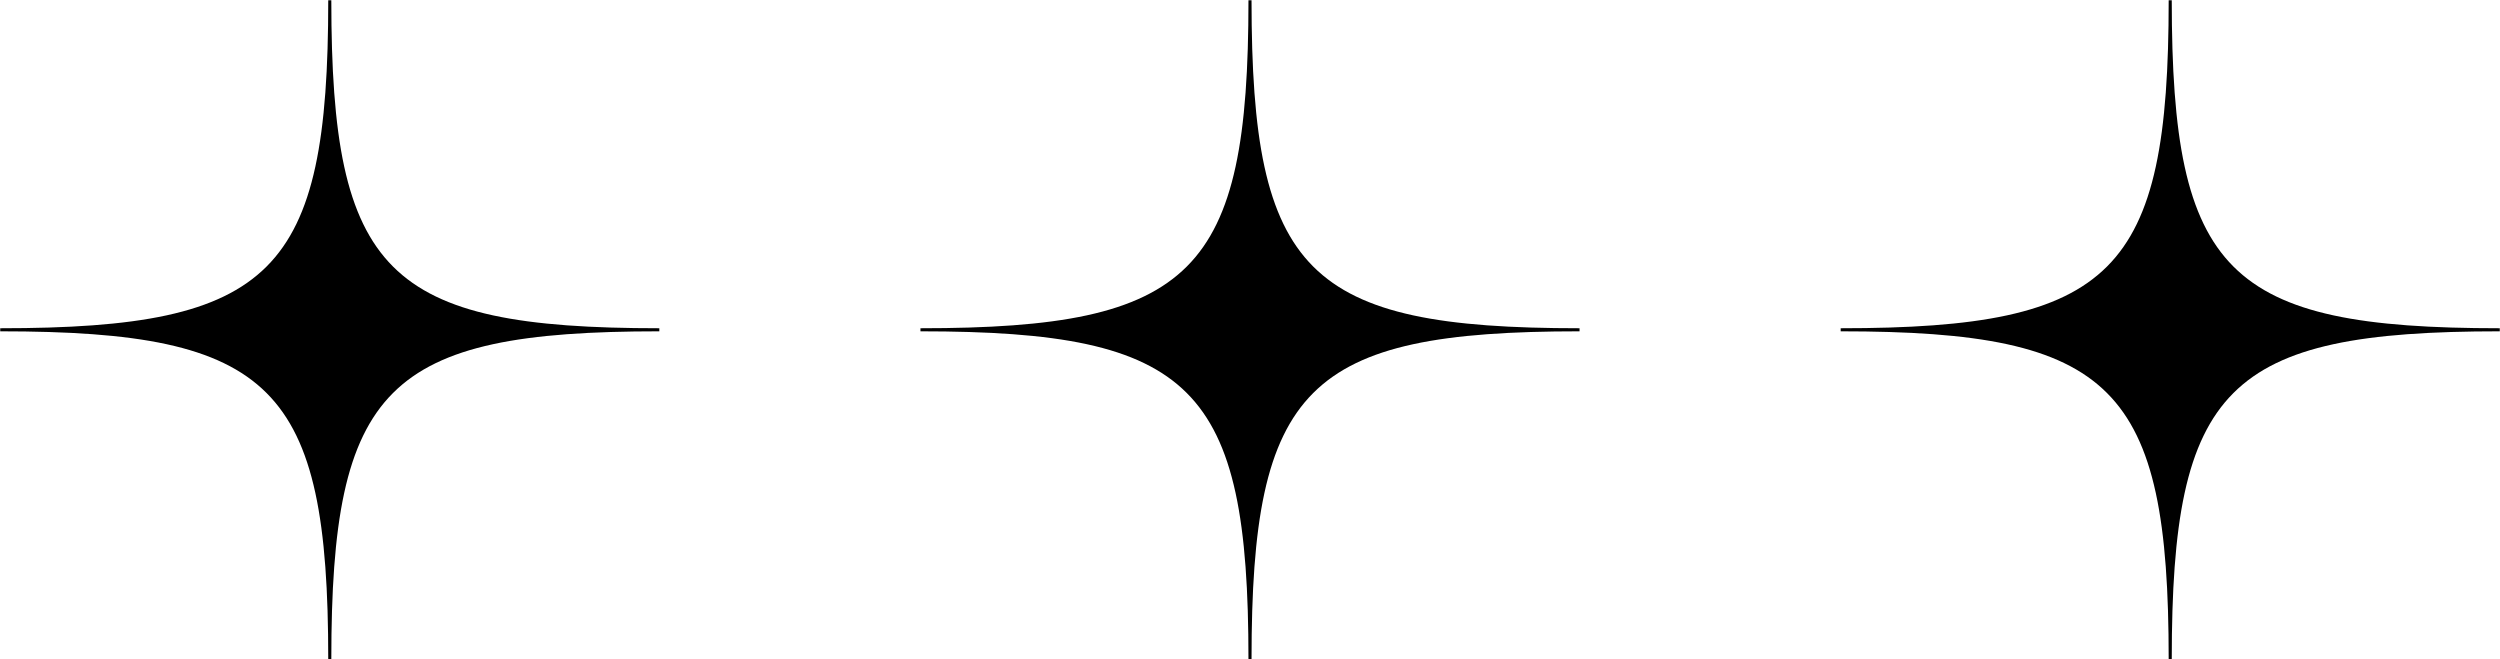 <?xml version="1.0" encoding="UTF-8"?>
<svg id="layer_stars_triple" data-name="レイヤー 2" xmlns="http://www.w3.org/2000/svg" viewBox="0 0 105.79 27.9">
  <path d="M52.96,27.9h-.13c0-11.55-2.34-13.88-13.88-13.88v-.13c11.55,0,13.88-2.34,13.88-13.88h.13c0,11.55,2.34,13.88,13.88,13.88v.13c-11.55,0-13.88,2.34-13.88,13.88Z"/>
  <path d="M91.9,27.9h-.13c0-11.55-2.34-13.88-13.88-13.88v-.13c11.55,0,13.88-2.34,13.88-13.88h.13c0,11.55,2.34,13.88,13.88,13.88v.13c-11.55,0-13.88,2.34-13.88,13.88Z"/>
  <path d="M14.02,27.9h-.13c0-11.55-2.34-13.88-13.88-13.88v-.13c11.55,0,13.88-2.34,13.88-13.88h.13c0,11.55,2.34,13.88,13.88,13.88v.13c-11.55,0-13.88,2.34-13.88,13.88Z"/>
</svg>
